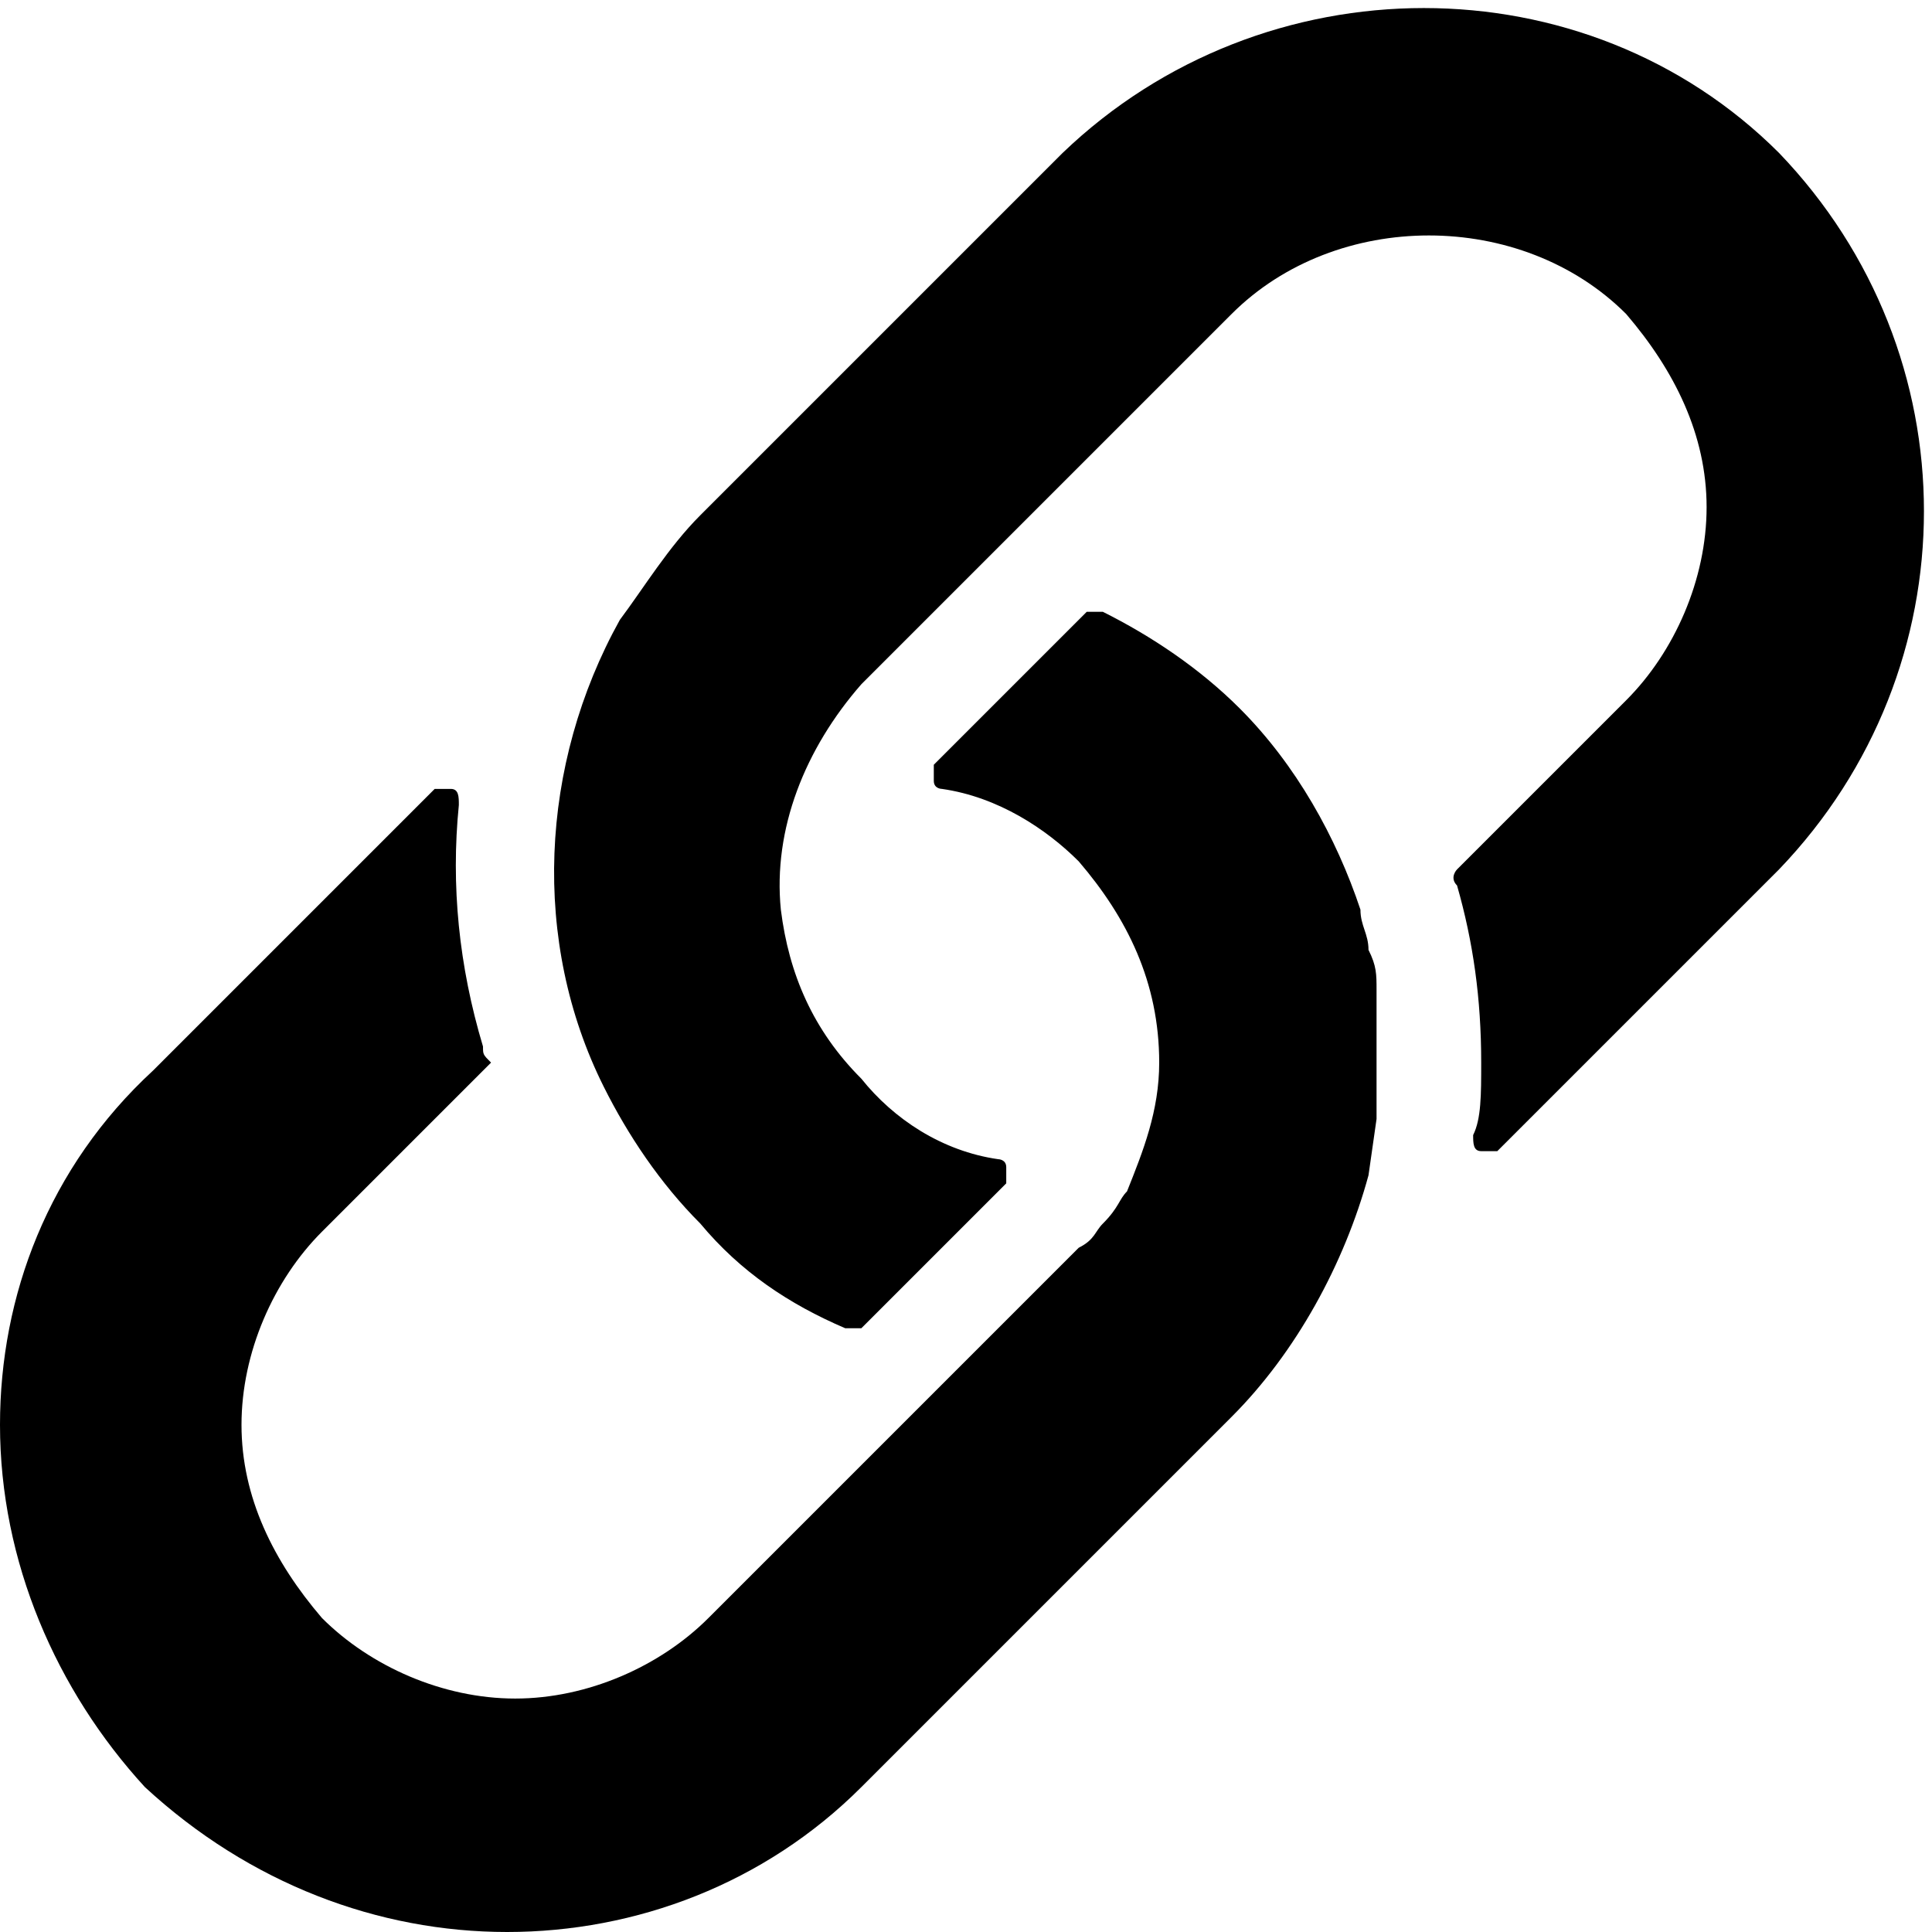<?xml version="1.0" encoding="utf-8"?>
<!-- Generator: Adobe Illustrator 24.0.1, SVG Export Plug-In . SVG Version: 6.00 Build 0)  -->
<svg version="1.1" id="레이어_1" xmlns="http://www.w3.org/2000/svg" xmlns:xlink="http://www.w3.org/1999/xlink" x="0px"
	 y="0px" viewBox="0 0 24 24" style="enable-background:new 0 0 24 24;" xml:space="preserve">
<style type="text/css">
	.st0{fill-rule:evenodd;clip-rule:evenodd;}
</style>
<path class="st0" d="M10.5,16.5C10.5,16.5,10.5,16.5,10.5,16.5L10.5,16.5c0.1,0,0.2,0,0.2,0l1.7-1.7c0,0,0,0,0,0
	c0,0,0.1-0.1,0.1-0.1c0-0.1,0-0.1,0-0.2c0-0.1-0.1-0.1-0.1-0.1c-0.7-0.1-1.3-0.5-1.7-1c-0.6-0.6-0.9-1.3-1-2.1c-0.1-1,0.3-2,1-2.8
	l4.6-4.6c1.3-1.3,3.6-1.3,4.9,0c0.6,0.7,1,1.5,1,2.4c0,0.9-0.4,1.8-1,2.4l-2.1,2.1c0,0-0.1,0.1,0,0.2c0.2,0.7,0.3,1.4,0.3,2.2
	c0,0.4,0,0.7-0.1,0.9c0,0.1,0,0.2,0.1,0.2c0.1,0,0.2,0,0.2,0l3.5-3.5c2.4-2.5,2.4-6.4,0-8.9c-2.4-2.4-6.4-2.4-8.9,0L8.7,6.4
	C8.3,6.8,8,7.3,7.7,7.7c0,0,0,0,0,0c0,0,0,0,0,0c-1,1.8-1.1,4-0.2,5.8c0.3,0.6,0.7,1.2,1.2,1.7C9.2,15.8,9.8,16.2,10.5,16.5z
	 M1.8,22.2C3.1,23.4,4.7,24,6.3,24l0,0c1.6,0,3.2-0.6,4.4-1.8l4.6-4.6c0.8-0.8,1.4-1.9,1.7-3l0.1-0.7c0-0.2,0-0.3,0-0.5v-0.1v-0.1
	v-0.4c0-0.2,0-0.3,0-0.5c0-0.2,0-0.3-0.1-0.5c0-0.2-0.1-0.3-0.1-0.5c-0.3-0.9-0.8-1.8-1.5-2.5c-0.5-0.5-1.1-0.9-1.7-1.2
	c-0.1,0-0.2,0-0.2,0l-1.7,1.7c0,0-0.1,0.1-0.2,0.2c0,0,0,0.1,0,0.2c0,0.1,0.1,0.1,0.1,0.1c0.7,0.1,1.3,0.5,1.7,0.9
	c0.6,0.7,1,1.5,1,2.5c0,0.6-0.2,1.1-0.4,1.6c-0.1,0.1-0.1,0.2-0.3,0.4c-0.1,0.1-0.1,0.2-0.3,0.3l-4.6,4.6c-0.6,0.6-1.5,1-2.4,1
	c-0.9,0-1.8-0.4-2.4-1c-0.6-0.7-1-1.5-1-2.4c0-0.9,0.4-1.8,1-2.4l2.1-2.1C6,13.1,6,13.1,6,13c-0.3-1-0.4-2-0.3-3
	c0-0.1,0-0.2-0.1-0.2c-0.1,0-0.2,0-0.2,0l-3.5,3.5C0.6,14.5,0,16.1,0,17.7C0,19.4,0.7,21,1.8,22.2z"/>
</svg>
